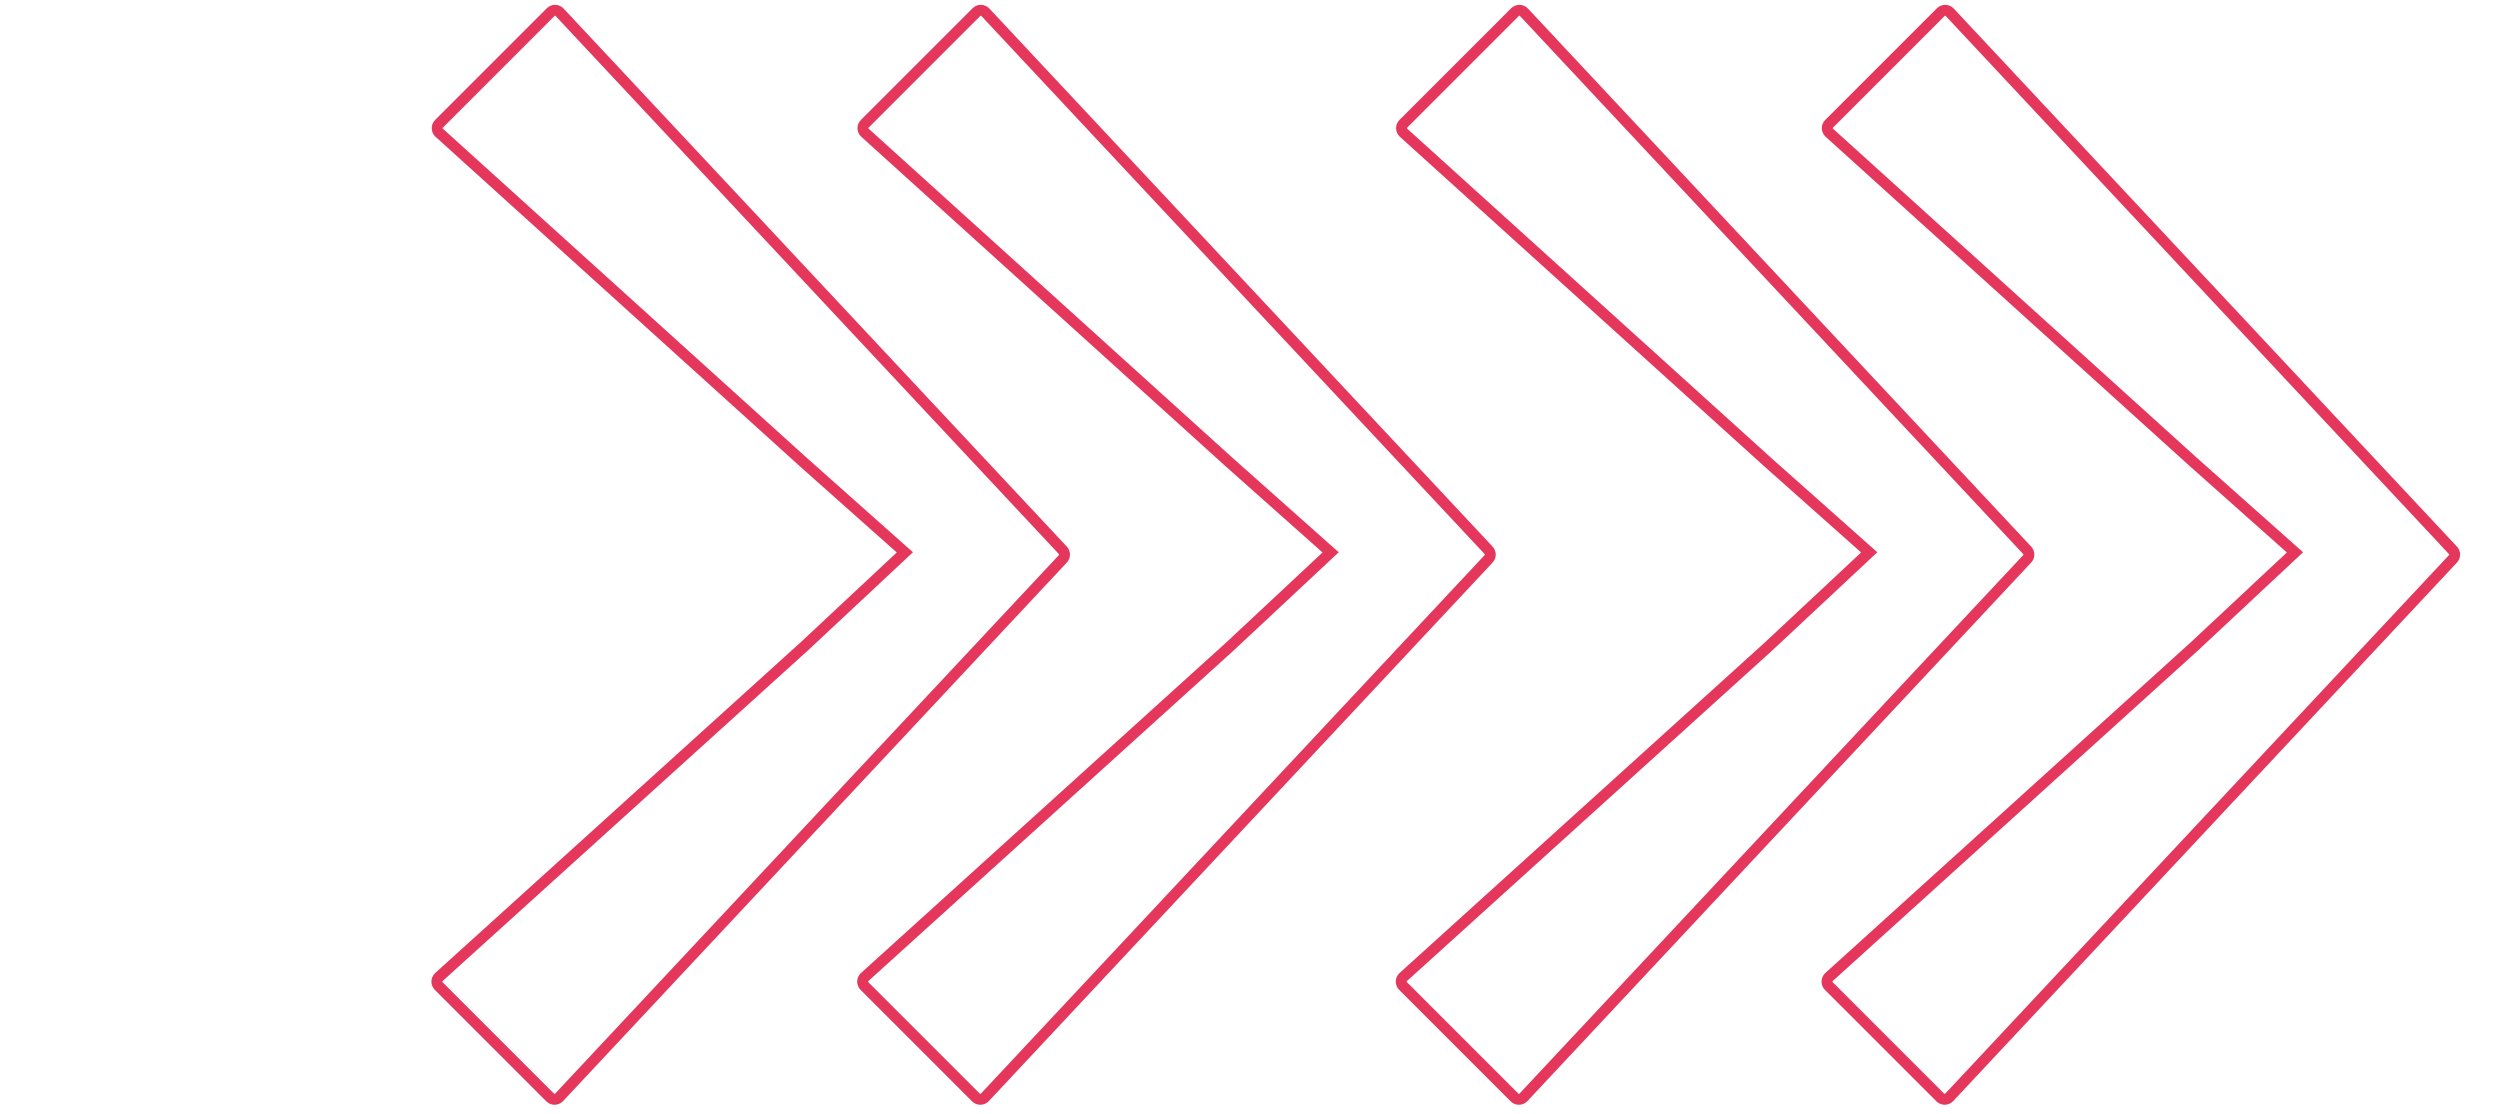 <svg xmlns="http://www.w3.org/2000/svg" width="229" height="102" viewBox="0 0 229 102" fill="none"><path d="M170.81 50.233L161.917 42.325L161.914 42.322L128.546 12.141C128.323 11.91 128.325 11.559 128.554 11.33L138.768 1.117C138.999 0.885 139.356 0.886 139.586 1.116L139.602 1.132L185.662 50.379L185.668 50.386L185.674 50.391C185.904 50.622 185.905 50.978 185.673 51.21L185.667 51.216L185.661 51.222L139.537 100.529C139.306 100.755 138.953 100.753 138.724 100.524L128.524 90.325C128.297 90.097 128.294 89.746 128.518 89.514L161.996 59.218L161.996 59.218L162.002 59.212L170.819 50.971L171.22 50.597L170.81 50.233Z" stroke="#E5375B"></path><path d="M209.81 50.233L200.917 42.325L200.914 42.322L167.546 12.141C167.323 11.91 167.325 11.559 167.554 11.33L177.768 1.117C177.999 0.885 178.356 0.886 178.586 1.116L178.602 1.132L224.662 50.379L224.668 50.386L224.674 50.391C224.904 50.622 224.905 50.978 224.673 51.21L224.667 51.216L224.661 51.222L178.537 100.529C178.306 100.755 177.953 100.753 177.724 100.524L167.524 90.325C167.297 90.097 167.294 89.746 167.518 89.514L200.996 59.218L200.996 59.218L201.002 59.212L209.819 50.971L210.22 50.597L209.81 50.233Z" stroke="#E5375B"></path><path d="M82.475 50.233L73.582 42.325L73.579 42.322L40.211 12.141C39.988 11.91 39.99 11.559 40.219 11.33L50.433 1.117C50.664 0.885 51.021 0.886 51.251 1.116L51.267 1.132L97.328 50.379L97.333 50.386L97.339 50.391C97.569 50.622 97.57 50.978 97.338 51.21L97.332 51.216L97.326 51.222L51.203 100.529C50.971 100.755 50.618 100.753 50.389 100.524L40.189 90.325C39.962 90.097 39.959 89.746 40.183 89.514L73.661 59.218L73.661 59.218L73.667 59.212L82.484 50.971L82.885 50.597L82.475 50.233Z" stroke="#E5375B"></path><path d="M121.475 50.233L112.582 42.325L112.579 42.322L79.211 12.141C78.988 11.91 78.99 11.559 79.219 11.33L89.433 1.117C89.664 0.885 90.021 0.886 90.251 1.116L90.267 1.132L136.328 50.379L136.333 50.386L136.339 50.391C136.569 50.622 136.57 50.978 136.338 51.21L136.332 51.216L136.327 51.222L90.203 100.529C89.971 100.755 89.618 100.753 89.389 100.524L79.189 90.325C78.962 90.097 78.959 89.746 79.183 89.514L112.661 59.218L112.661 59.218L112.667 59.212L121.484 50.971L121.885 50.597L121.475 50.233Z" stroke="#E5375B"></path></svg>